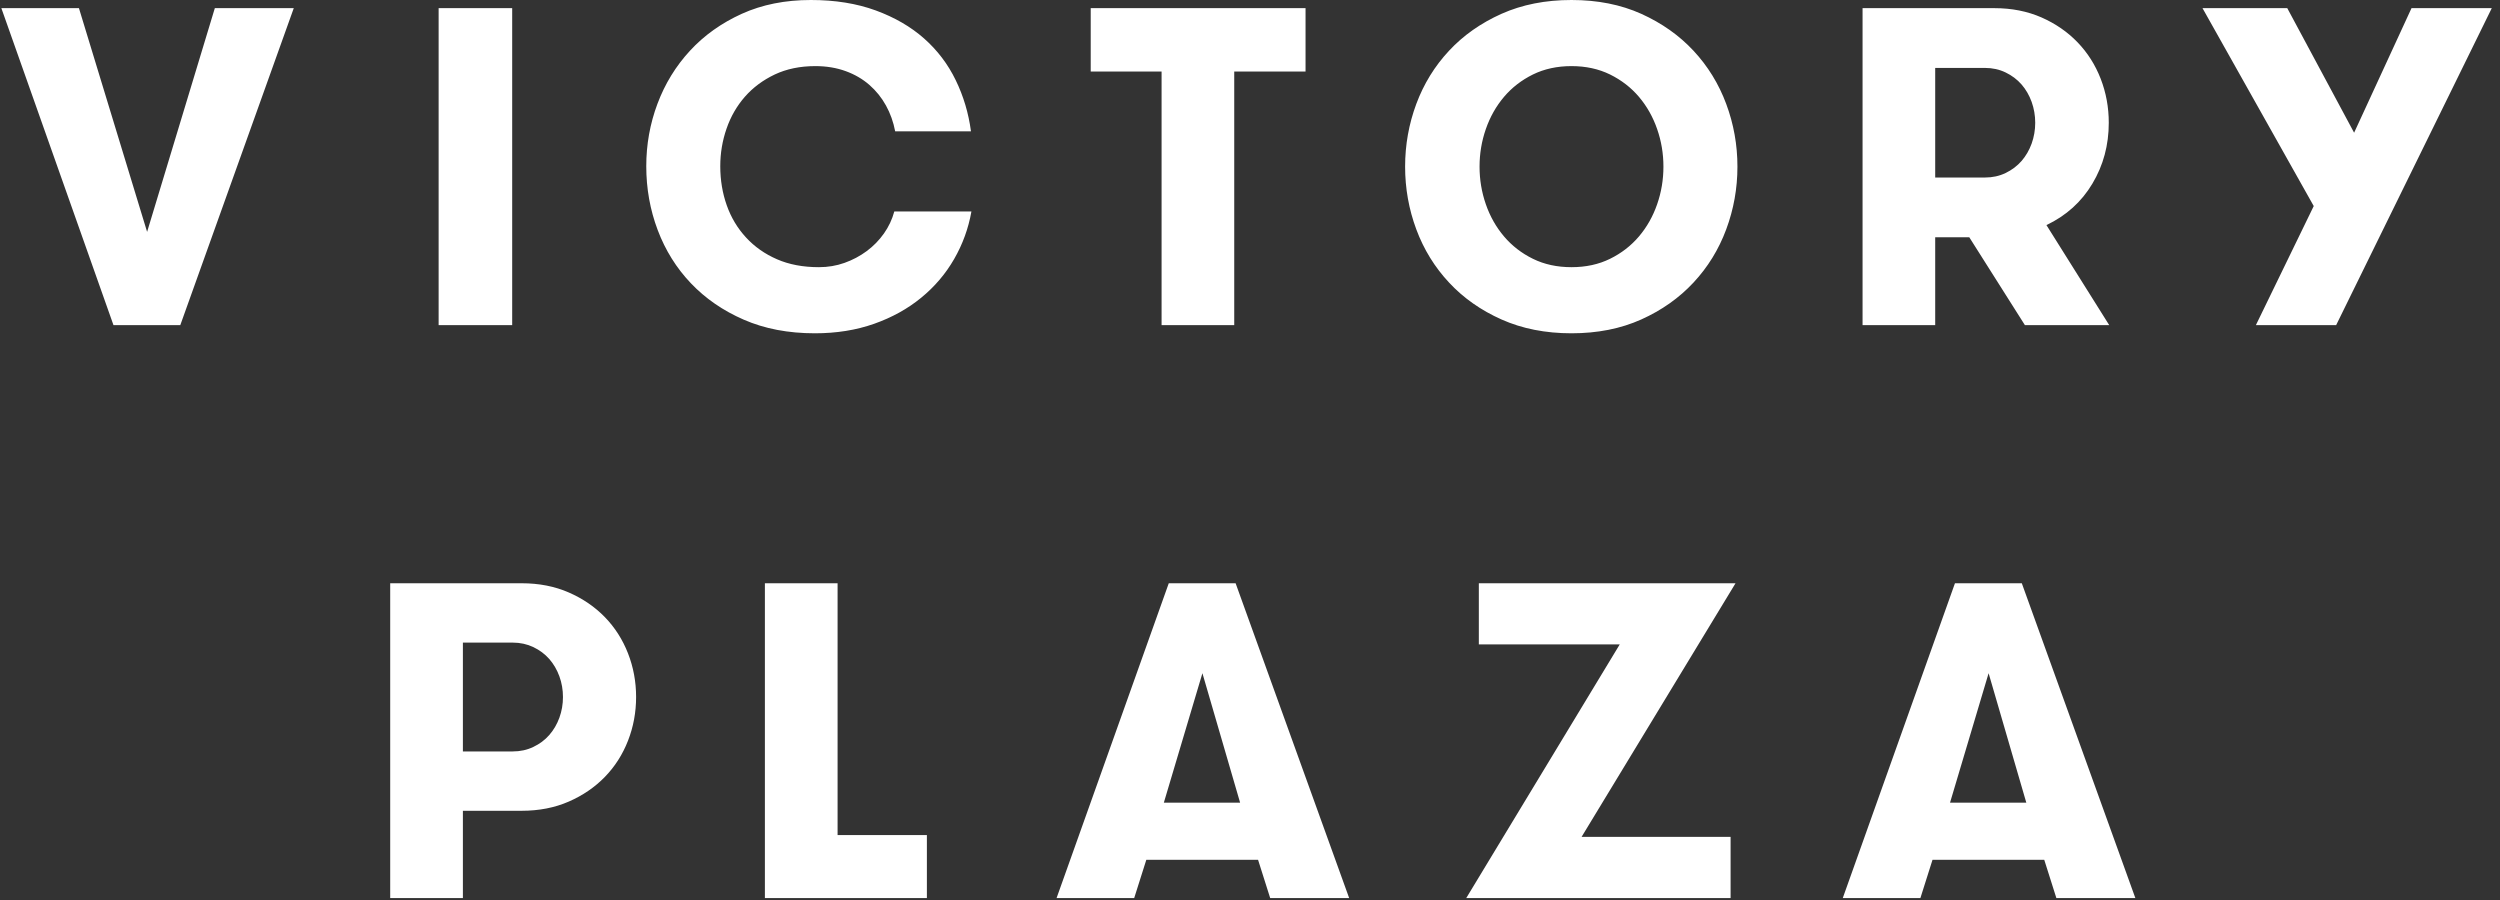 <?xml version="1.0" encoding="UTF-8"?> <svg xmlns="http://www.w3.org/2000/svg" xmlns:xlink="http://www.w3.org/1999/xlink" width="261px" height="94px" viewBox="0 0 261 94" version="1.1"><rect x="0" y="0" width="261" height="94" fill="#333333" stroke="none"/><title>logo-victory-plaza-white</title><g id="Page-1" stroke="none" stroke-width="1" fill="none" fill-rule="evenodd"><g id="logo-victory-plaza-white" transform="translate(0.142, 0)" fill="#FFFFFF" fill-rule="nonzero"><path d="M40.595,93.755 L48.184,93.755 L48.184,84.646 L54.322,84.646 C56.132,84.646 57.772,84.326 59.241,83.684 C60.707,83.044 61.965,82.183 63.013,81.103 C64.059,80.024 64.862,78.766 65.424,77.323 C65.986,75.883 66.267,74.366 66.267,72.768 C66.267,71.172 65.986,69.658 65.424,68.215 C64.862,66.775 64.059,65.515 63.013,64.435 C61.965,63.356 60.707,62.495 59.241,61.855 C57.772,61.212 56.132,60.892 54.322,60.892 L40.595,60.892 L40.595,93.755 Z M48.184,78.45 L48.184,67.088 L53.384,67.088 C54.164,67.088 54.884,67.246 55.539,67.557 C56.195,67.873 56.749,68.285 57.203,68.801 C57.655,69.32 58.006,69.921 58.258,70.609 C58.508,71.299 58.631,72.018 58.631,72.768 C58.631,73.521 58.508,74.24 58.258,74.93 C58.006,75.617 57.655,76.219 57.203,76.735 C56.749,77.254 56.195,77.668 55.539,77.979 C54.884,78.295 54.164,78.45 53.384,78.45 L48.184,78.45 Z M87.302,87.182 L87.302,60.892 L79.713,60.892 L79.713,93.755 L96.625,93.755 L96.625,87.182 L87.302,87.182 Z M129.326,83.801 L121.362,83.801 L125.39,70.282 L129.326,83.801 Z M140.71,93.755 L128.856,60.892 L121.877,60.892 L110.165,93.755 L118.269,93.755 L119.533,89.765 L131.2,89.765 L132.464,93.755 L140.71,93.755 Z M154.248,67.275 L168.96,67.275 L152.936,93.755 L180.532,93.755 L180.532,87.369 L164.976,87.369 L181.047,60.892 L154.248,60.892 L154.248,67.275 Z M211.405,83.801 L203.44,83.801 L207.469,70.282 L211.405,83.801 Z M222.788,93.755 L210.935,60.892 L203.955,60.892 L192.244,93.755 L200.348,93.755 L201.612,89.765 L213.278,89.765 L214.542,93.755 L222.788,93.755 Z" id="Fill-1"></path><path d="M30.527,0.851 L22.286,0.851 L15.216,24.207 L8.099,0.851 L0,0.851 L11.705,33.944 L18.68,33.944 L30.527,0.851 Z M45.651,33.944 L53.33,33.944 L53.33,0.851 L45.651,0.851 L45.651,33.944 Z M93.222,22.08 C93.001,22.897 92.644,23.662 92.145,24.37 C91.644,25.081 91.043,25.696 90.342,26.216 C89.638,26.736 88.867,27.144 88.024,27.444 C87.181,27.746 86.291,27.893 85.354,27.893 C83.699,27.893 82.24,27.619 80.977,27.067 C79.714,26.518 78.635,25.762 77.747,24.797 C76.857,23.835 76.185,22.716 75.733,21.44 C75.281,20.165 75.054,18.8 75.054,17.352 C75.054,15.995 75.272,14.69 75.71,13.428 C76.146,12.166 76.787,11.056 77.63,10.094 C78.473,9.134 79.509,8.364 80.743,7.776 C81.975,7.195 83.389,6.902 84.981,6.902 C86.134,6.902 87.188,7.077 88.141,7.424 C89.092,7.769 89.919,8.251 90.623,8.866 C91.324,9.479 91.902,10.196 92.354,11.017 C92.808,11.835 93.127,12.733 93.314,13.709 L101.227,13.709 C100.977,11.819 100.446,10.039 99.635,8.371 C98.823,6.698 97.724,5.248 96.335,4.02 C94.946,2.79 93.26,1.814 91.277,1.087 C89.294,0.363 87.04,0 84.513,0 C81.827,0 79.424,0.481 77.302,1.441 C75.177,2.406 73.375,3.688 71.893,5.295 C70.41,6.902 69.279,8.748 68.499,10.829 C67.719,12.908 67.328,15.085 67.328,17.352 C67.328,19.683 67.726,21.906 68.521,24.016 C69.319,26.132 70.473,27.982 71.988,29.573 C73.501,31.164 75.342,32.433 77.513,33.377 C79.682,34.323 82.155,34.796 84.934,34.796 C87.181,34.796 89.241,34.466 91.113,33.806 C92.988,33.143 94.627,32.235 96.029,31.084 C97.434,29.934 98.583,28.588 99.471,27.042 C100.361,25.499 100.961,23.844 101.274,22.08 L93.222,22.08 Z M121.127,33.944 L128.712,33.944 L128.712,7.47 L136.157,7.47 L136.157,0.851 L113.729,0.851 L113.729,7.47 L121.127,7.47 L121.127,33.944 Z M171.202,33.354 C173.34,32.394 175.159,31.109 176.658,29.5 C178.155,27.893 179.295,26.046 180.075,23.946 C180.855,21.851 181.246,19.668 181.246,17.398 C181.246,15.128 180.855,12.947 180.075,10.849 C179.295,8.754 178.155,6.902 176.658,5.295 C175.159,3.688 173.34,2.406 171.202,1.441 C169.065,0.481 166.637,0 163.921,0 C161.206,0 158.771,0.481 156.618,1.441 C154.464,2.406 152.637,3.688 151.14,5.295 C149.64,6.902 148.5,8.754 147.72,10.849 C146.94,12.947 146.552,15.128 146.552,17.398 C146.552,19.668 146.94,21.851 147.72,23.946 C148.5,26.046 149.64,27.893 151.14,29.5 C152.637,31.109 154.464,32.394 156.618,33.354 C158.771,34.314 161.206,34.796 163.921,34.796 C166.637,34.796 169.065,34.314 171.202,33.354 L171.202,33.354 Z M159.895,27.019 C158.708,26.436 157.701,25.655 156.874,24.679 C156.047,23.703 155.415,22.584 154.979,21.324 C154.541,20.062 154.323,18.755 154.323,17.398 C154.323,16.043 154.541,14.735 154.979,13.476 C155.415,12.214 156.047,11.097 156.874,10.116 C157.701,9.14 158.708,8.364 159.895,7.776 C161.08,7.195 162.424,6.902 163.921,6.902 C165.421,6.902 166.763,7.195 167.947,7.776 C169.134,8.364 170.141,9.14 170.969,10.116 C171.796,11.097 172.427,12.214 172.864,13.476 C173.302,14.735 173.52,16.043 173.52,17.398 C173.52,18.755 173.302,20.062 172.864,21.324 C172.427,22.584 171.796,23.703 170.969,24.679 C170.141,25.655 169.134,26.436 167.947,27.019 C166.763,27.603 165.421,27.893 163.921,27.893 C162.424,27.893 161.08,27.603 159.895,27.019 L159.895,27.019 Z M201.893,18.533 L201.893,7.091 L207.09,7.091 C207.871,7.091 208.59,7.25 209.244,7.565 C209.9,7.883 210.453,8.298 210.907,8.818 C211.359,9.338 211.71,9.944 211.962,10.638 C212.209,11.331 212.335,12.057 212.335,12.815 C212.335,13.571 212.209,14.295 211.962,14.99 C211.71,15.68 211.359,16.288 210.907,16.808 C210.453,17.327 209.9,17.745 209.244,18.061 C208.59,18.378 207.871,18.533 207.09,18.533 L201.893,18.533 Z M194.309,33.944 L201.893,33.944 L201.893,24.772 L205.452,24.772 L211.258,33.944 L220.061,33.944 L213.506,23.499 C215.565,22.521 217.166,21.079 218.305,19.17 C219.445,17.264 220.014,15.146 220.014,12.815 C220.014,11.206 219.733,9.678 219.171,8.226 C218.609,6.778 217.806,5.509 216.759,4.422 C215.714,3.334 214.457,2.467 212.991,1.82 C211.523,1.178 209.885,0.851 208.075,0.851 L194.309,0.851 L194.309,33.944 Z M260,0.851 L251.62,0.851 L245.627,13.855 L238.649,0.851 L229.799,0.851 L241.412,21.513 L235.372,33.944 L243.752,33.944 L260,0.851 Z" id="Fill-3"></path></g></g></svg> 